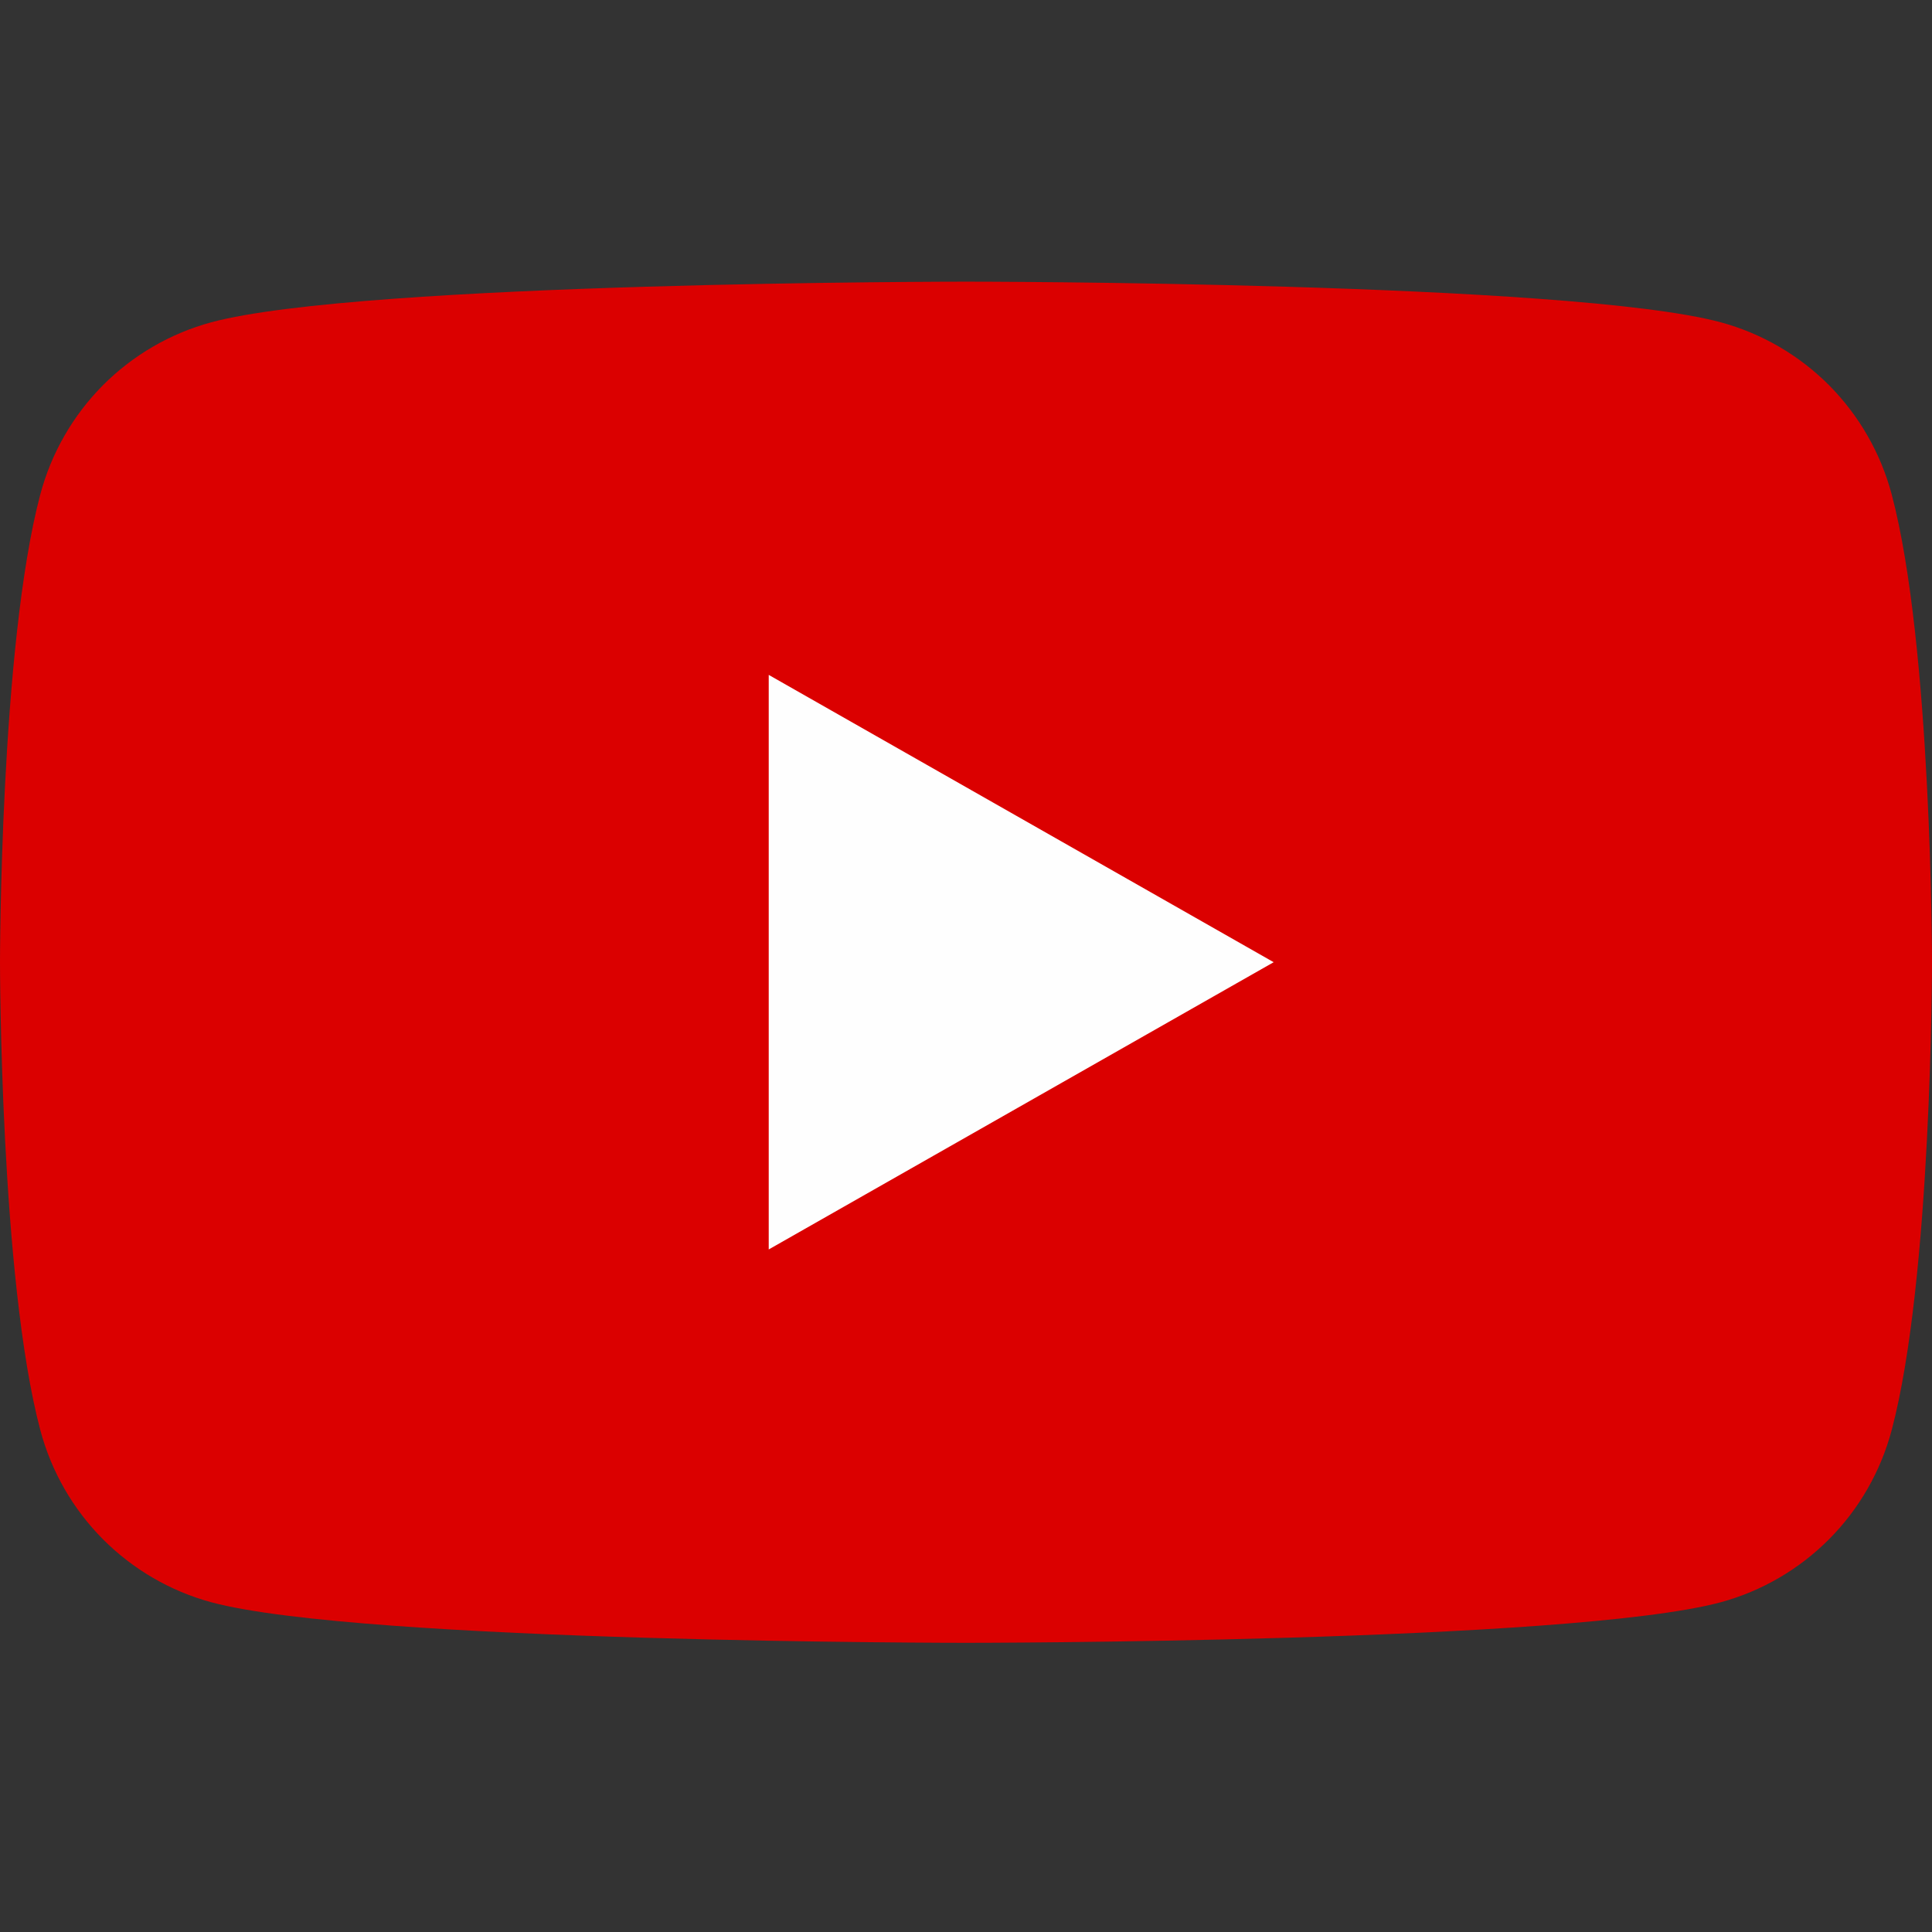 <?xml version="1.0" encoding="UTF-8"?> <svg xmlns="http://www.w3.org/2000/svg" width="28" height="28" viewBox="0 0 28 28" fill="none"><rect x="0" y="0" width="28" height="28" fill="#333333" stroke="none"/><path d="M27.415 7.162C27.256 6.566 26.944 6.023 26.51 5.585C26.075 5.148 25.534 4.833 24.939 4.671C22.75 4.082 14 4.082 14 4.082C14 4.082 5.25 4.082 3.061 4.671C2.466 4.833 1.925 5.148 1.49 5.585C1.056 6.023 0.744 6.566 0.585 7.162C6.95387e-08 9.361 0 13.946 0 13.946C0 13.946 6.95387e-08 18.531 0.585 20.729C0.744 21.325 1.056 21.869 1.49 22.306C1.925 22.743 2.466 23.059 3.061 23.221C5.25 23.809 14 23.809 14 23.809C14 23.809 22.75 23.809 24.939 23.221C25.534 23.059 26.075 22.743 26.51 22.306C26.944 21.869 27.256 21.325 27.415 20.729C28 18.531 28 13.946 28 13.946C28 13.946 28 9.361 27.415 7.162Z" fill="#DB0000"></path><path d="M11.141 18.108V9.781L18.459 13.945L11.141 18.108Z" fill="#FEFEFE"></path></svg> 